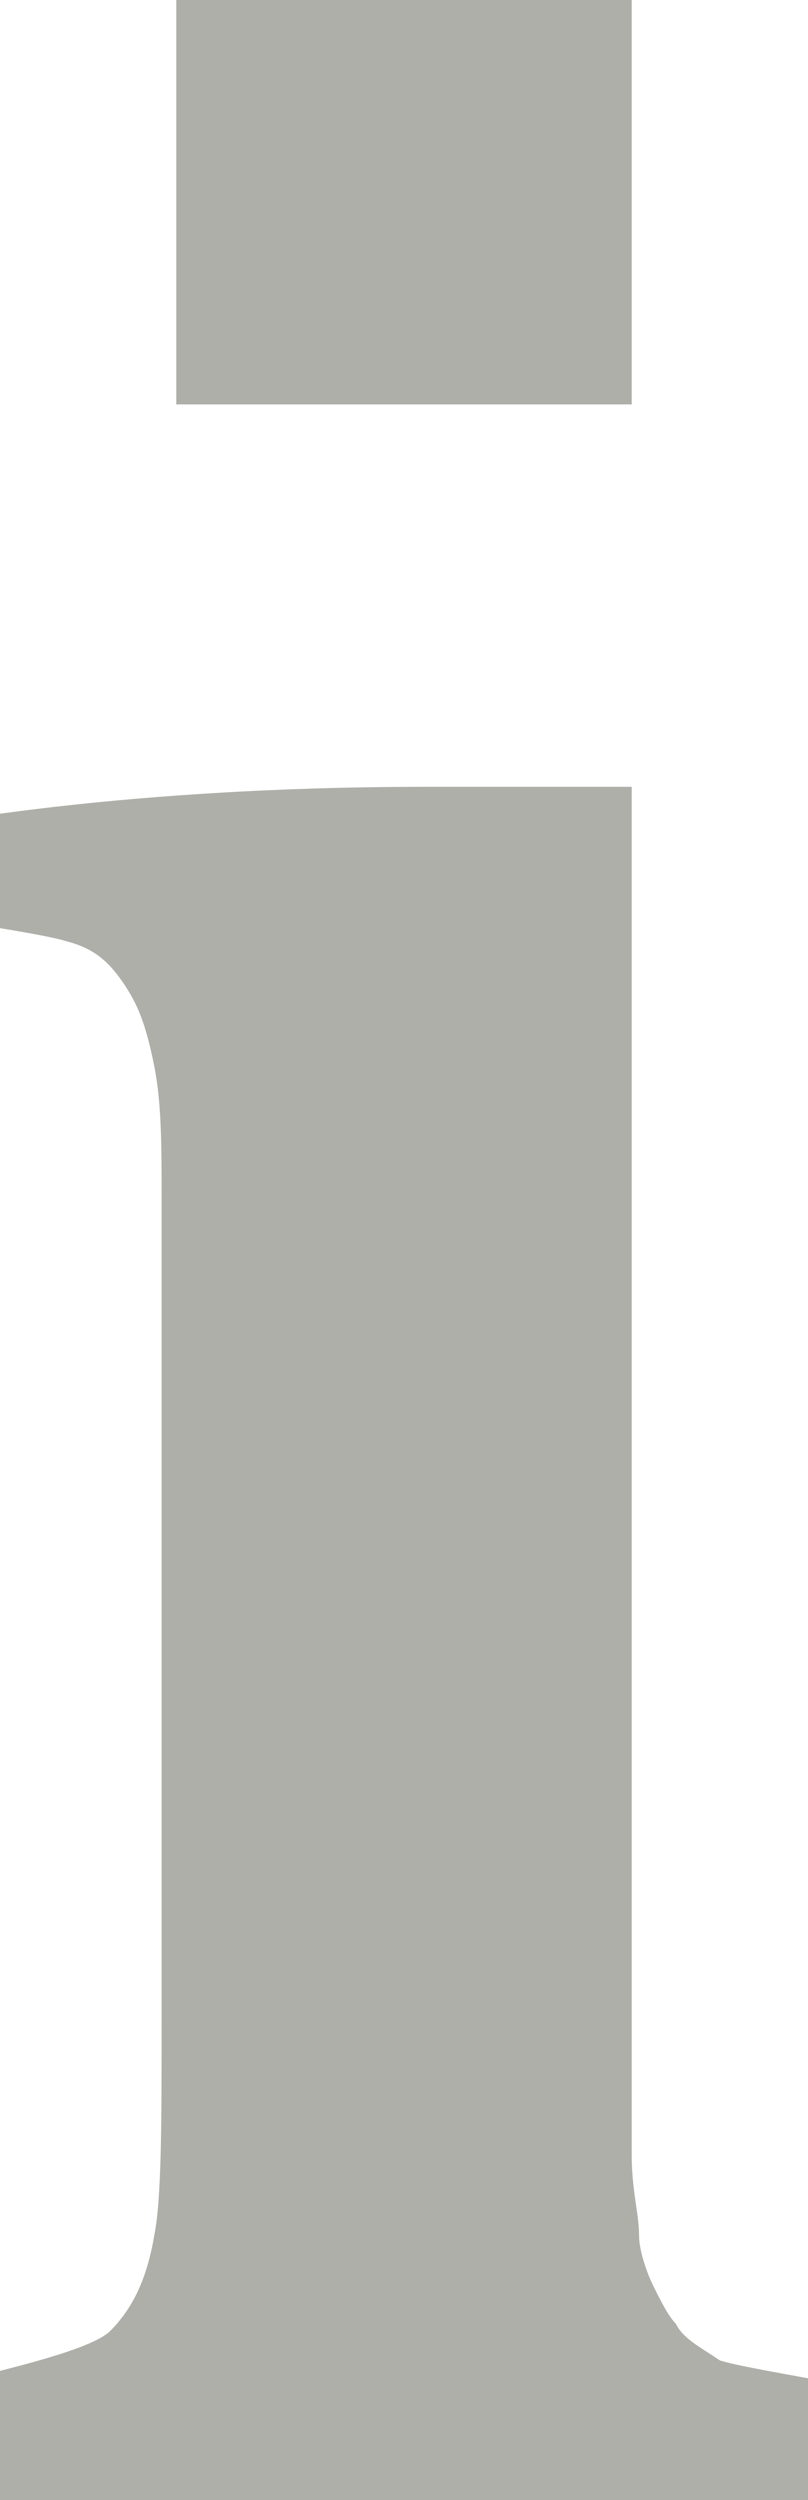 <?xml version="1.0" encoding="utf-8"?>
<!-- Generator: Adobe Illustrator 19.1.0, SVG Export Plug-In . SVG Version: 6.00 Build 0)  -->
<svg version="1.1" id="Layer_1" xmlns="http://www.w3.org/2000/svg" xmlns:xlink="http://www.w3.org/1999/xlink" x="0px" y="0px"
	 viewBox="-474 264 11 34" style="enable-background:new -474 264 11 34;" xml:space="preserve">
<style type="text/css">
	.st0{fill:#AFAFAA;}
</style>
<g id="Layer_1_1_">
</g>
<g>
	<path class="st0" d="M-475,296.5c0.7-0.2,2.2-0.5,2.5-0.8c0.3-0.3,0.5-0.7,0.6-1.3c0.1-0.5,0.1-1.5,0.1-3v-11.1
		c0-0.7,0-1.3-0.1-1.8c-0.1-0.5-0.2-0.8-0.4-1.1c-0.2-0.3-0.4-0.5-0.8-0.6c-0.3-0.1-1.7-0.3-2.3-0.4v-1.1c0,0,2.7-0.6,7.2-0.6
		c1.3,0,2.8,0,2.8,0v16.7c0,0.8,0,1.5,0,1.9c0,0.5,0.1,0.8,0.1,1.1c0,0.2,0.1,0.5,0.2,0.7c0.1,0.2,0.2,0.4,0.3,0.5
		c0.1,0.2,0.3,0.3,0.6,0.5c0.3,0.1,1.6,0.3,2,0.4v1.5h-13V296.5z M-465.4,264v5.5h-6.2V264H-465.4z"/>
</g>
<g>
	<path d="M-435.1,240.8c0,0.2-0.1,0.3-0.1,0.4s0,0.2,0,0.2c0,0.2,0,0.3,0.1,0.4s0.2,0.1,0.5,0.1l-0.1,0.4h-2.4l0.9-4.1
		c0.1-0.2,0.1-0.4,0.1-0.5s0-0.2,0-0.3c0-0.2,0-0.3-0.1-0.3s-0.2-0.1-0.5-0.1l0.1-0.4l1.7-0.1h0.7L-435.1,240.8z M-433.8,234.2
		l-0.3,1.4h-1.5l0.3-1.4H-433.8z"/>
</g>
</svg>
